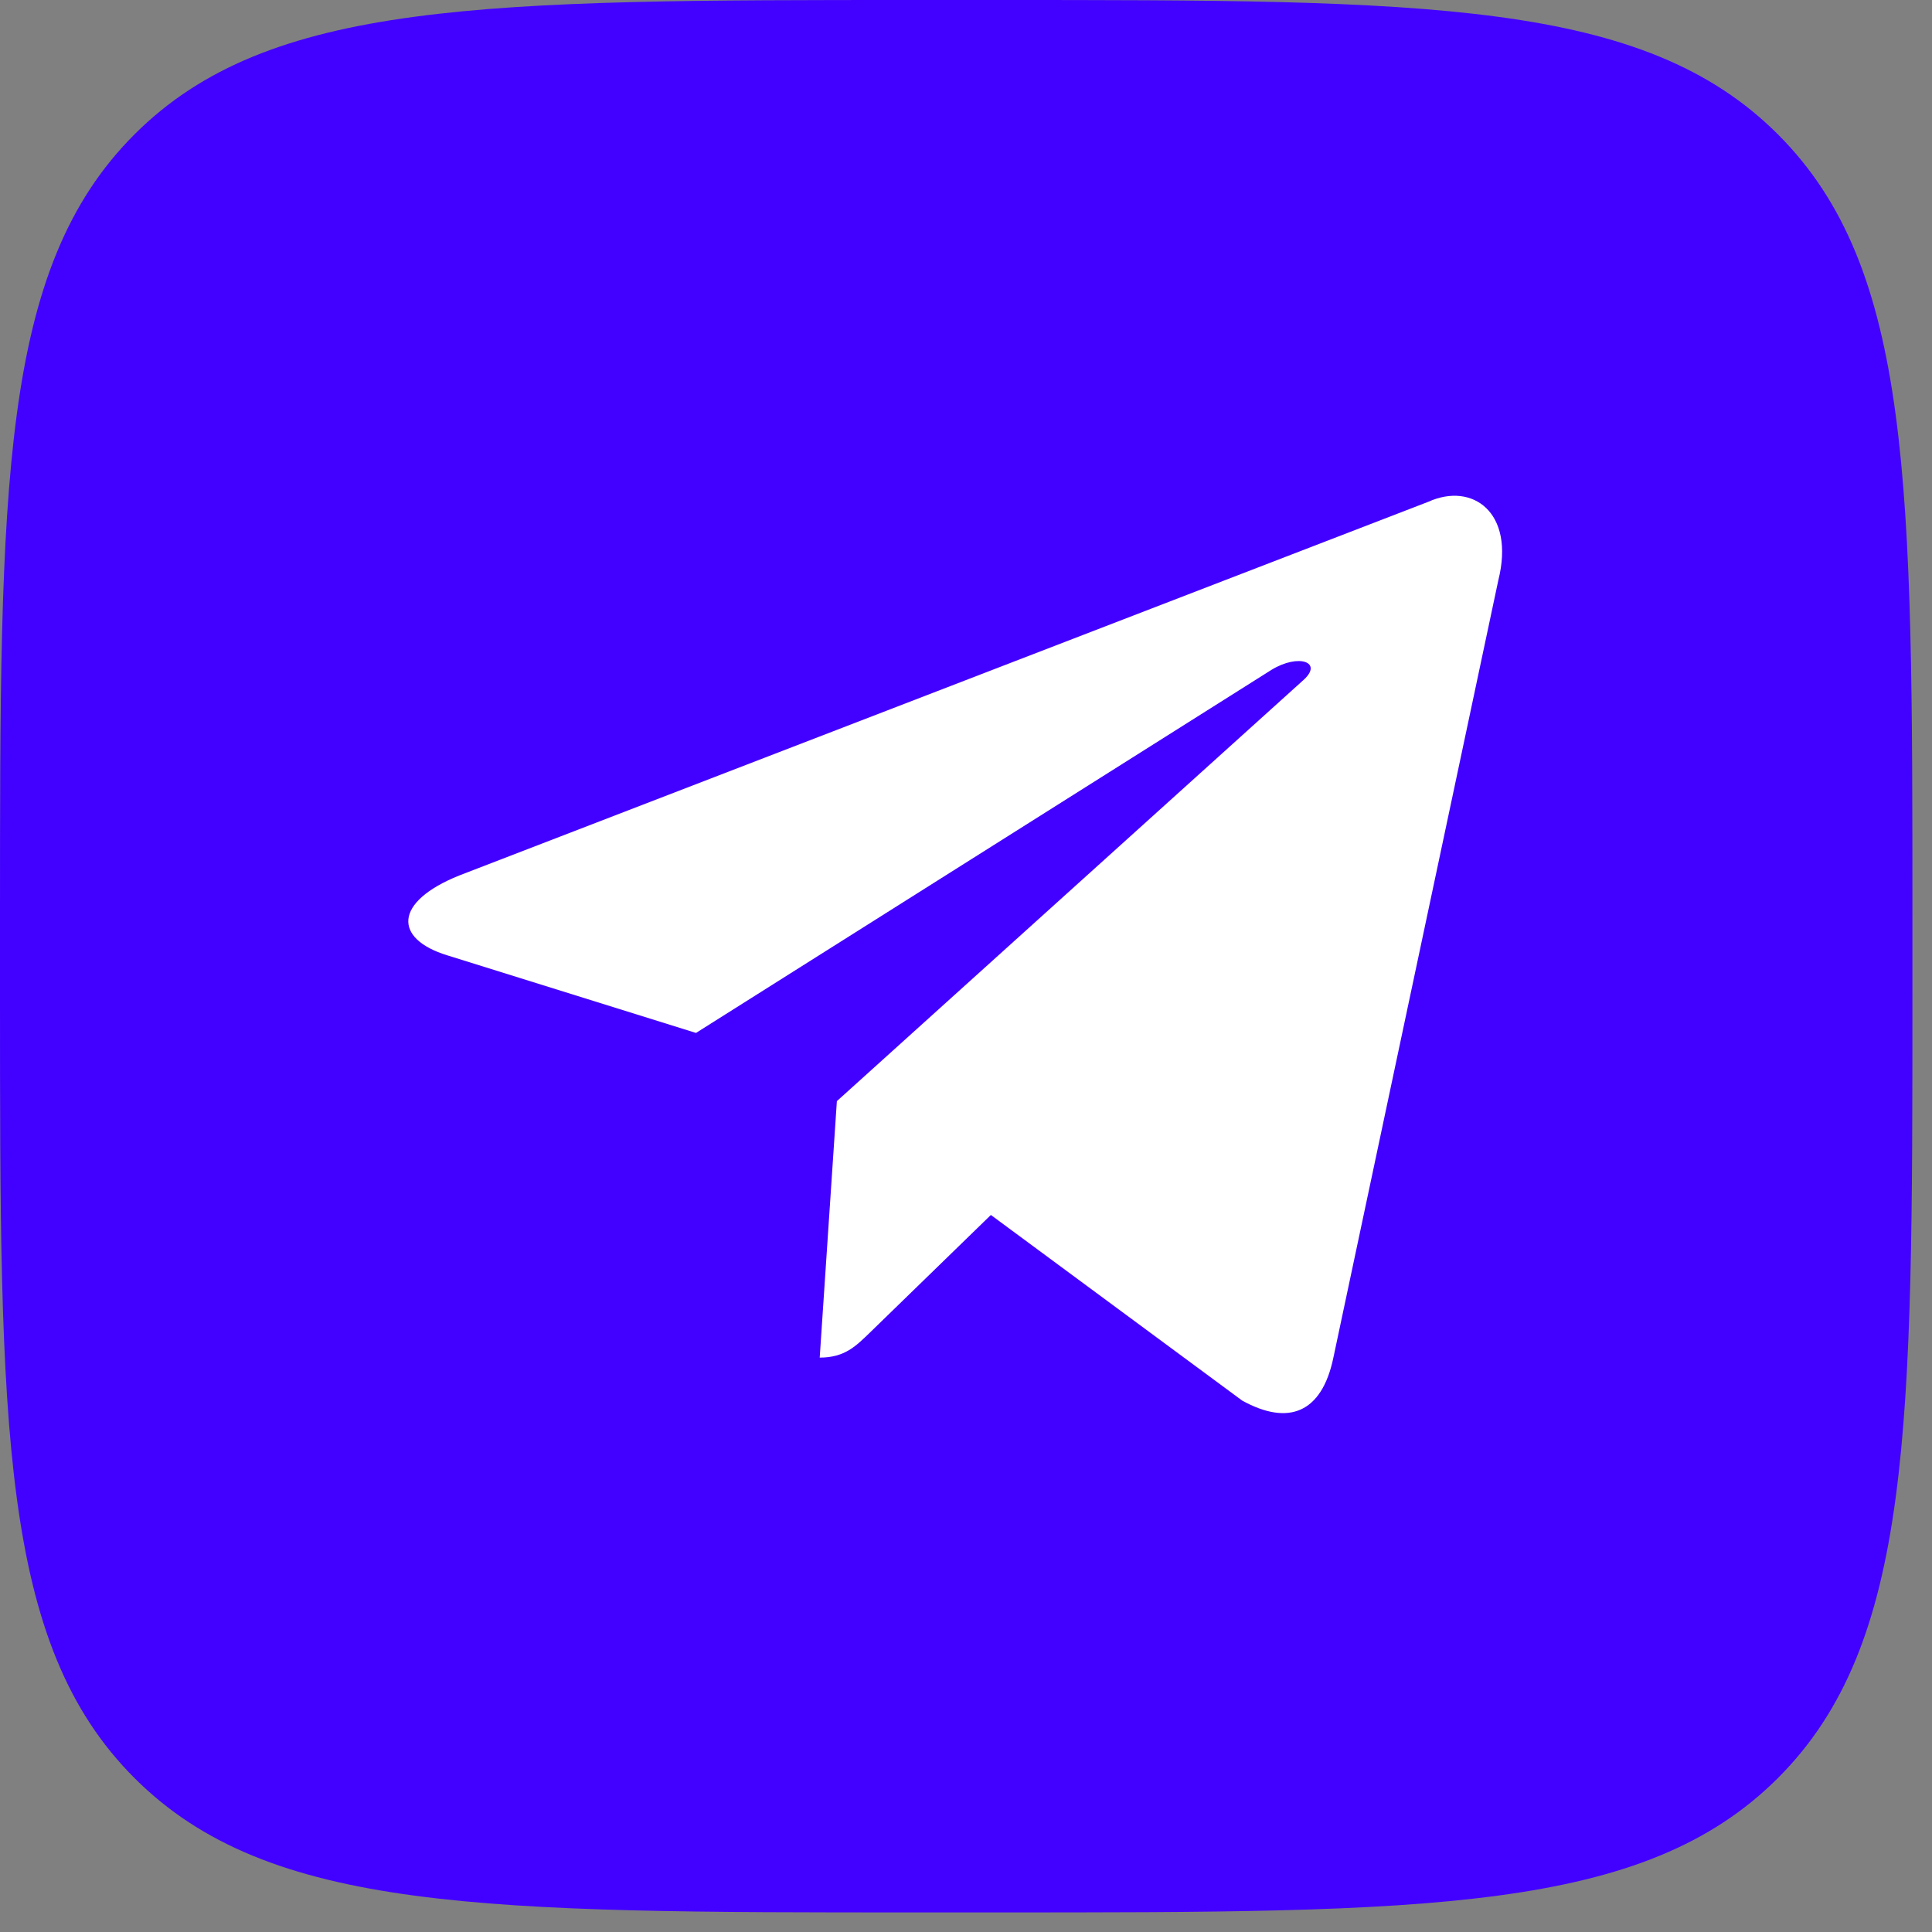 <?xml version="1.0" encoding="UTF-8"?> <svg xmlns="http://www.w3.org/2000/svg" width="74" height="74" viewBox="0 0 74 74" fill="none"><rect x="0" y="0" width="74" height="74" fill="#808080" stroke="none"/> <path d="M5.149 5.149C0 10.298 0 18.586 0 35.16V38.09C0 54.664 0 62.952 5.149 68.101C10.298 73.25 18.586 73.25 35.16 73.25H38.09C54.664 73.25 62.952 73.25 68.101 68.101C73.25 62.952 73.25 54.664 73.25 38.09V35.16C73.25 18.586 73.25 10.298 68.101 5.149C62.952 3.11859e-07 54.664 0 38.09 0H35.16C18.586 0 10.298 3.11859e-07 5.149 5.149ZM12.361 22.28H20.724C20.998 36.259 27.163 42.18 32.047 43.401V22.28H39.921V34.336C44.743 33.817 49.81 28.323 51.519 22.28H59.393C58.749 25.414 57.465 28.382 55.622 30.997C53.779 33.612 51.416 35.819 48.681 37.48C51.734 38.996 54.432 41.142 56.594 43.779C58.756 46.414 60.335 49.479 61.225 52.77H52.557C51.758 49.912 50.133 47.352 47.885 45.414C45.637 43.475 42.866 42.244 39.921 41.875V52.77H38.975C22.28 52.77 12.758 41.325 12.361 22.28V22.28Z" fill="#4201FF"></path> <rect x="7.809" y="12.926" width="57.63" height="46.32" fill="#4201FF"></rect> <path d="M54.706 19.22L17.595 33.531C15.062 34.548 15.077 35.961 17.13 36.591L26.658 39.564L48.703 25.655C49.746 25.02 50.698 25.362 49.915 26.056L32.054 42.176H32.05L32.054 42.178L31.397 51.999C32.36 51.999 32.785 51.557 33.325 51.036L37.953 46.536L47.579 53.646C49.354 54.624 50.629 54.121 51.071 52.003L57.39 22.222C58.037 19.628 56.4 18.454 54.706 19.22Z" fill="white"></path> </svg> 